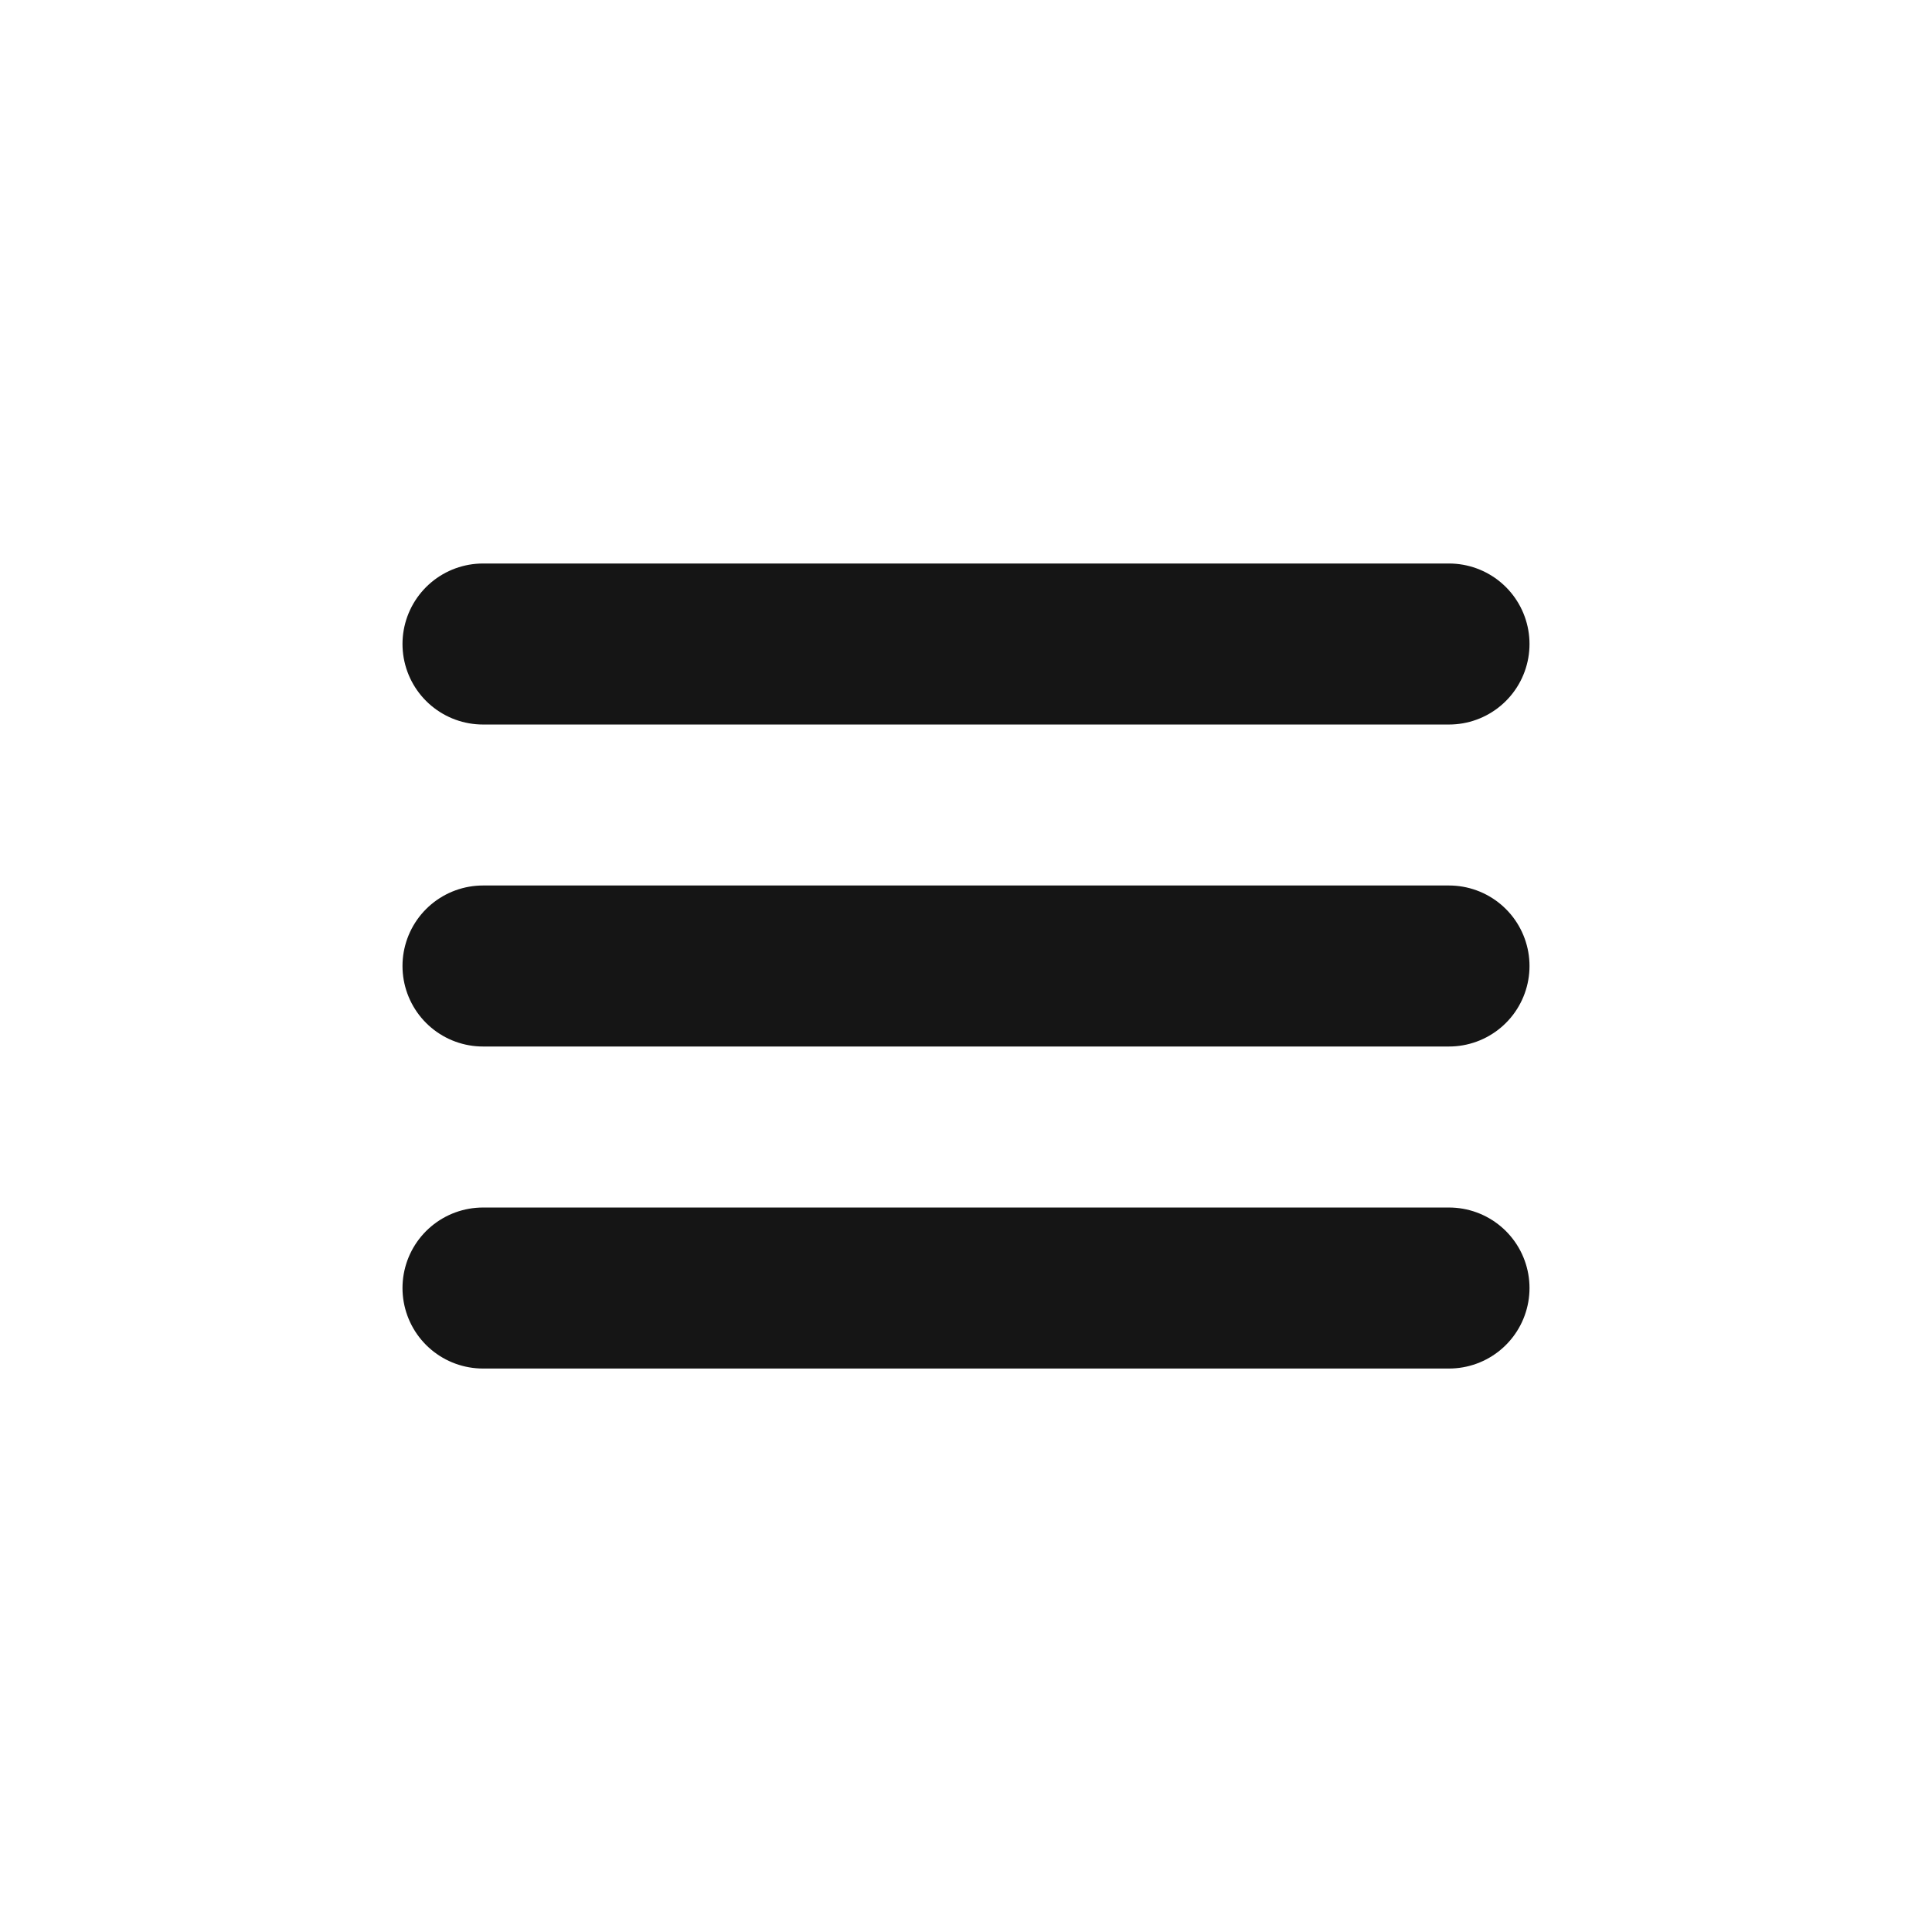 <?xml version="1.0" encoding="UTF-8"?> <svg xmlns="http://www.w3.org/2000/svg" width="50" height="50" viewBox="0 0 50 50" fill="none"><path d="M12.5 16.667H37.5M12.5 25H37.5M12.5 33.334H37.5" stroke="#151515" stroke-width="4.167" stroke-linecap="round" stroke-linejoin="round"></path></svg> 
